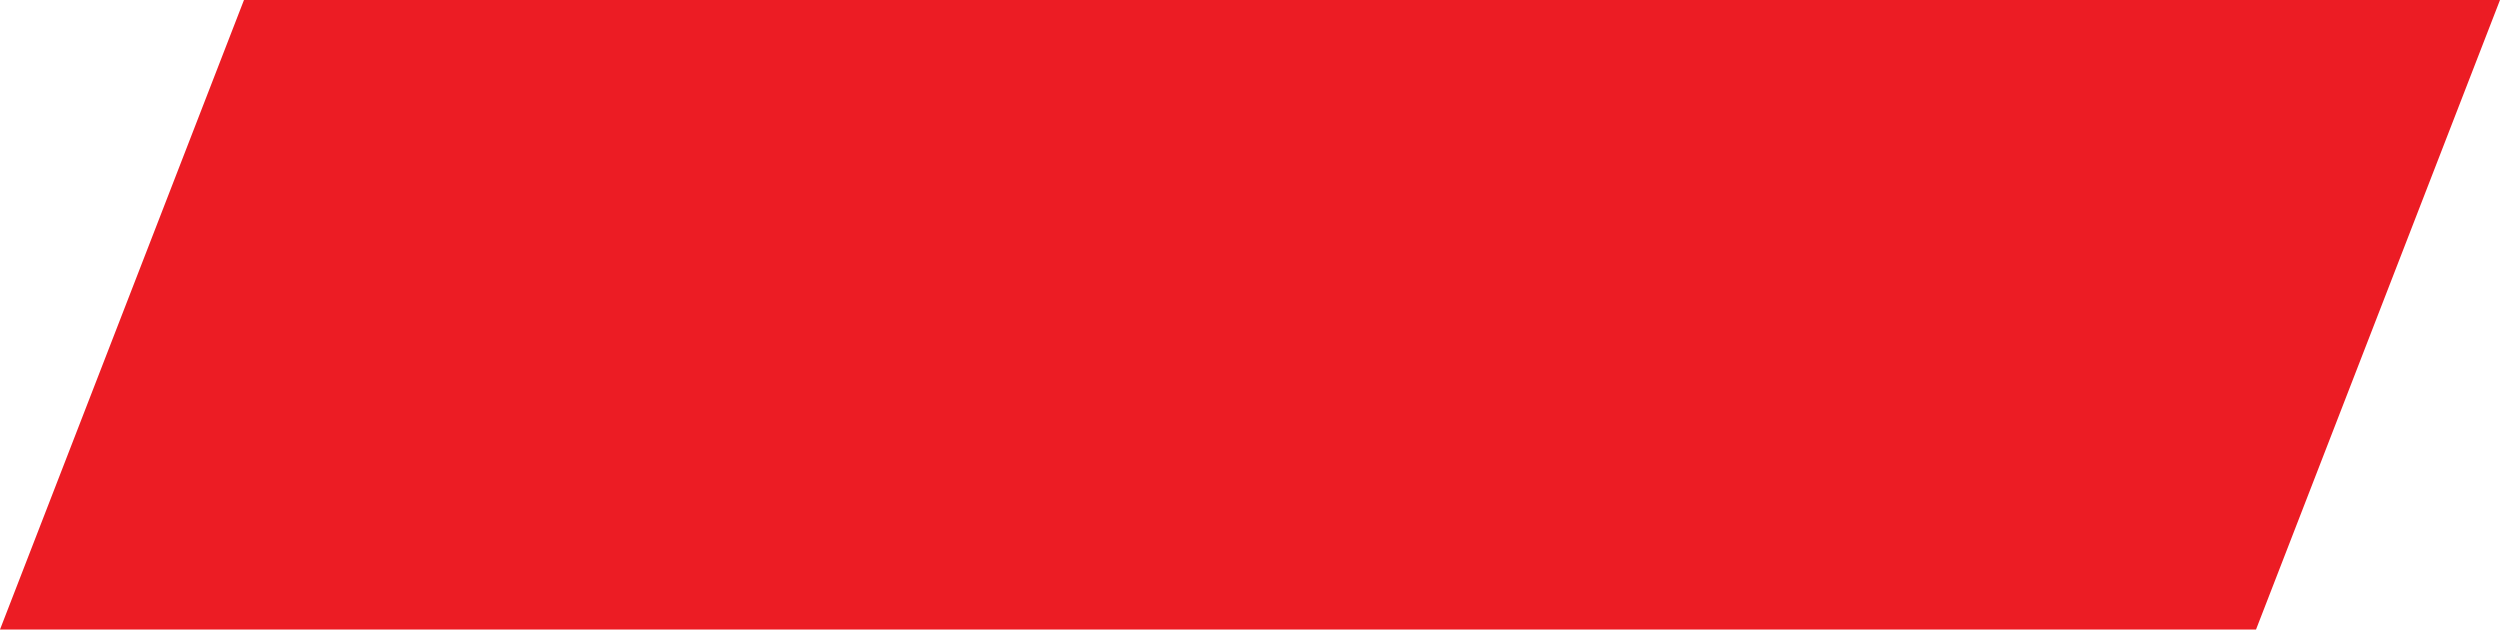 <?xml version="1.0" encoding="UTF-8"?> <!-- Generator: Adobe Illustrator 23.0.1, SVG Export Plug-In . SVG Version: 6.00 Build 0) --> <svg xmlns="http://www.w3.org/2000/svg" xmlns:xlink="http://www.w3.org/1999/xlink" id="Layer_1" x="0px" y="0px" width="83px" height="20.9px" viewBox="0 0 83 20.9" style="enable-background:new 0 0 83 20.9;" xml:space="preserve"> <style type="text/css"> .st0{fill:#EC1C24;} .st1{fill:none;} </style> <polygon class="st0" points="8.1,0 0,20.9 74.9,20.9 83,0 "></polygon> <g> <path class="st1" d="M21.4,14.9c-0.5,0-1-0.1-1.3-0.2v-1.1c0.4,0.2,0.9,0.3,1.3,0.3c0.5,0,0.9-0.1,1.2-0.3s0.6-0.7,0.9-1.3 l-3.9-7.4h1.3l3,5.7c0.1,0.2,0.2,0.4,0.3,0.7h0.1c0.1-0.4,0.2-0.6,0.3-0.7L27.1,5h1.2l-3.4,7c-0.4,0.9-0.7,1.5-1,1.9 s-0.7,0.7-1,0.9S22,14.9,21.4,14.9z"></path> <path class="st1" d="M32.3,14.9c-1.1,0-1.9-0.3-2.5-1s-0.9-1.6-0.9-2.8c0-1.3,0.3-2.2,0.9-2.9s1.5-1,2.6-1c0.4,0,0.7,0,1.1,0.1 s0.6,0.2,0.8,0.3l-0.3,1c-0.3-0.1-0.5-0.2-0.8-0.2s-0.6-0.1-0.8-0.1c-1.5,0-2.3,1-2.3,2.9c0,0.9,0.2,1.6,0.6,2.1s0.9,0.7,1.7,0.7 c0.6,0,1.3-0.1,1.9-0.4v1C33.7,14.8,33.1,14.9,32.3,14.9z"></path> <path class="st1" d="M41.6,14.8h-1.1V8.3h-2.2c-0.1,1.6-0.3,2.9-0.5,3.9s-0.5,1.6-0.9,2.1S36.1,15,35.6,15c-0.2,0-0.4,0-0.6-0.1V14 c0.1,0,0.2,0,0.3,0c0.5,0,0.9-0.6,1.3-1.7s0.5-2.8,0.7-5h4.4v7.5H41.6z"></path> <path class="st1" d="M42.8,7.3H44l1.6,4.3c0.4,1,0.6,1.7,0.7,2.1h0.1c0.1-0.2,0.2-0.6,0.4-1.2s0.8-2.3,1.9-5.2h1.2l-3.2,8.5 c-0.3,0.8-0.7,1.4-1.1,1.8s-0.9,0.5-1.6,0.5c-0.3,0-0.7,0-1-0.1v-0.9c0.3,0.1,0.5,0.1,0.8,0.1c0.8,0,1.3-0.4,1.7-1.3l0.4-1.1 L42.8,7.3z"></path> <path class="st1" d="M55.6,8.3h-3.4v6.5H51V7.3h4.5L55.6,8.3L55.6,8.3z"></path> <path class="st1" d="M58.1,7.3v4.8v1.2v0.4l4.1-6.4h1.4v7.5h-1.1v-4.6V9.3V8.4l-4,6.4H57V7.3H58.1z"></path> </g> </svg> 